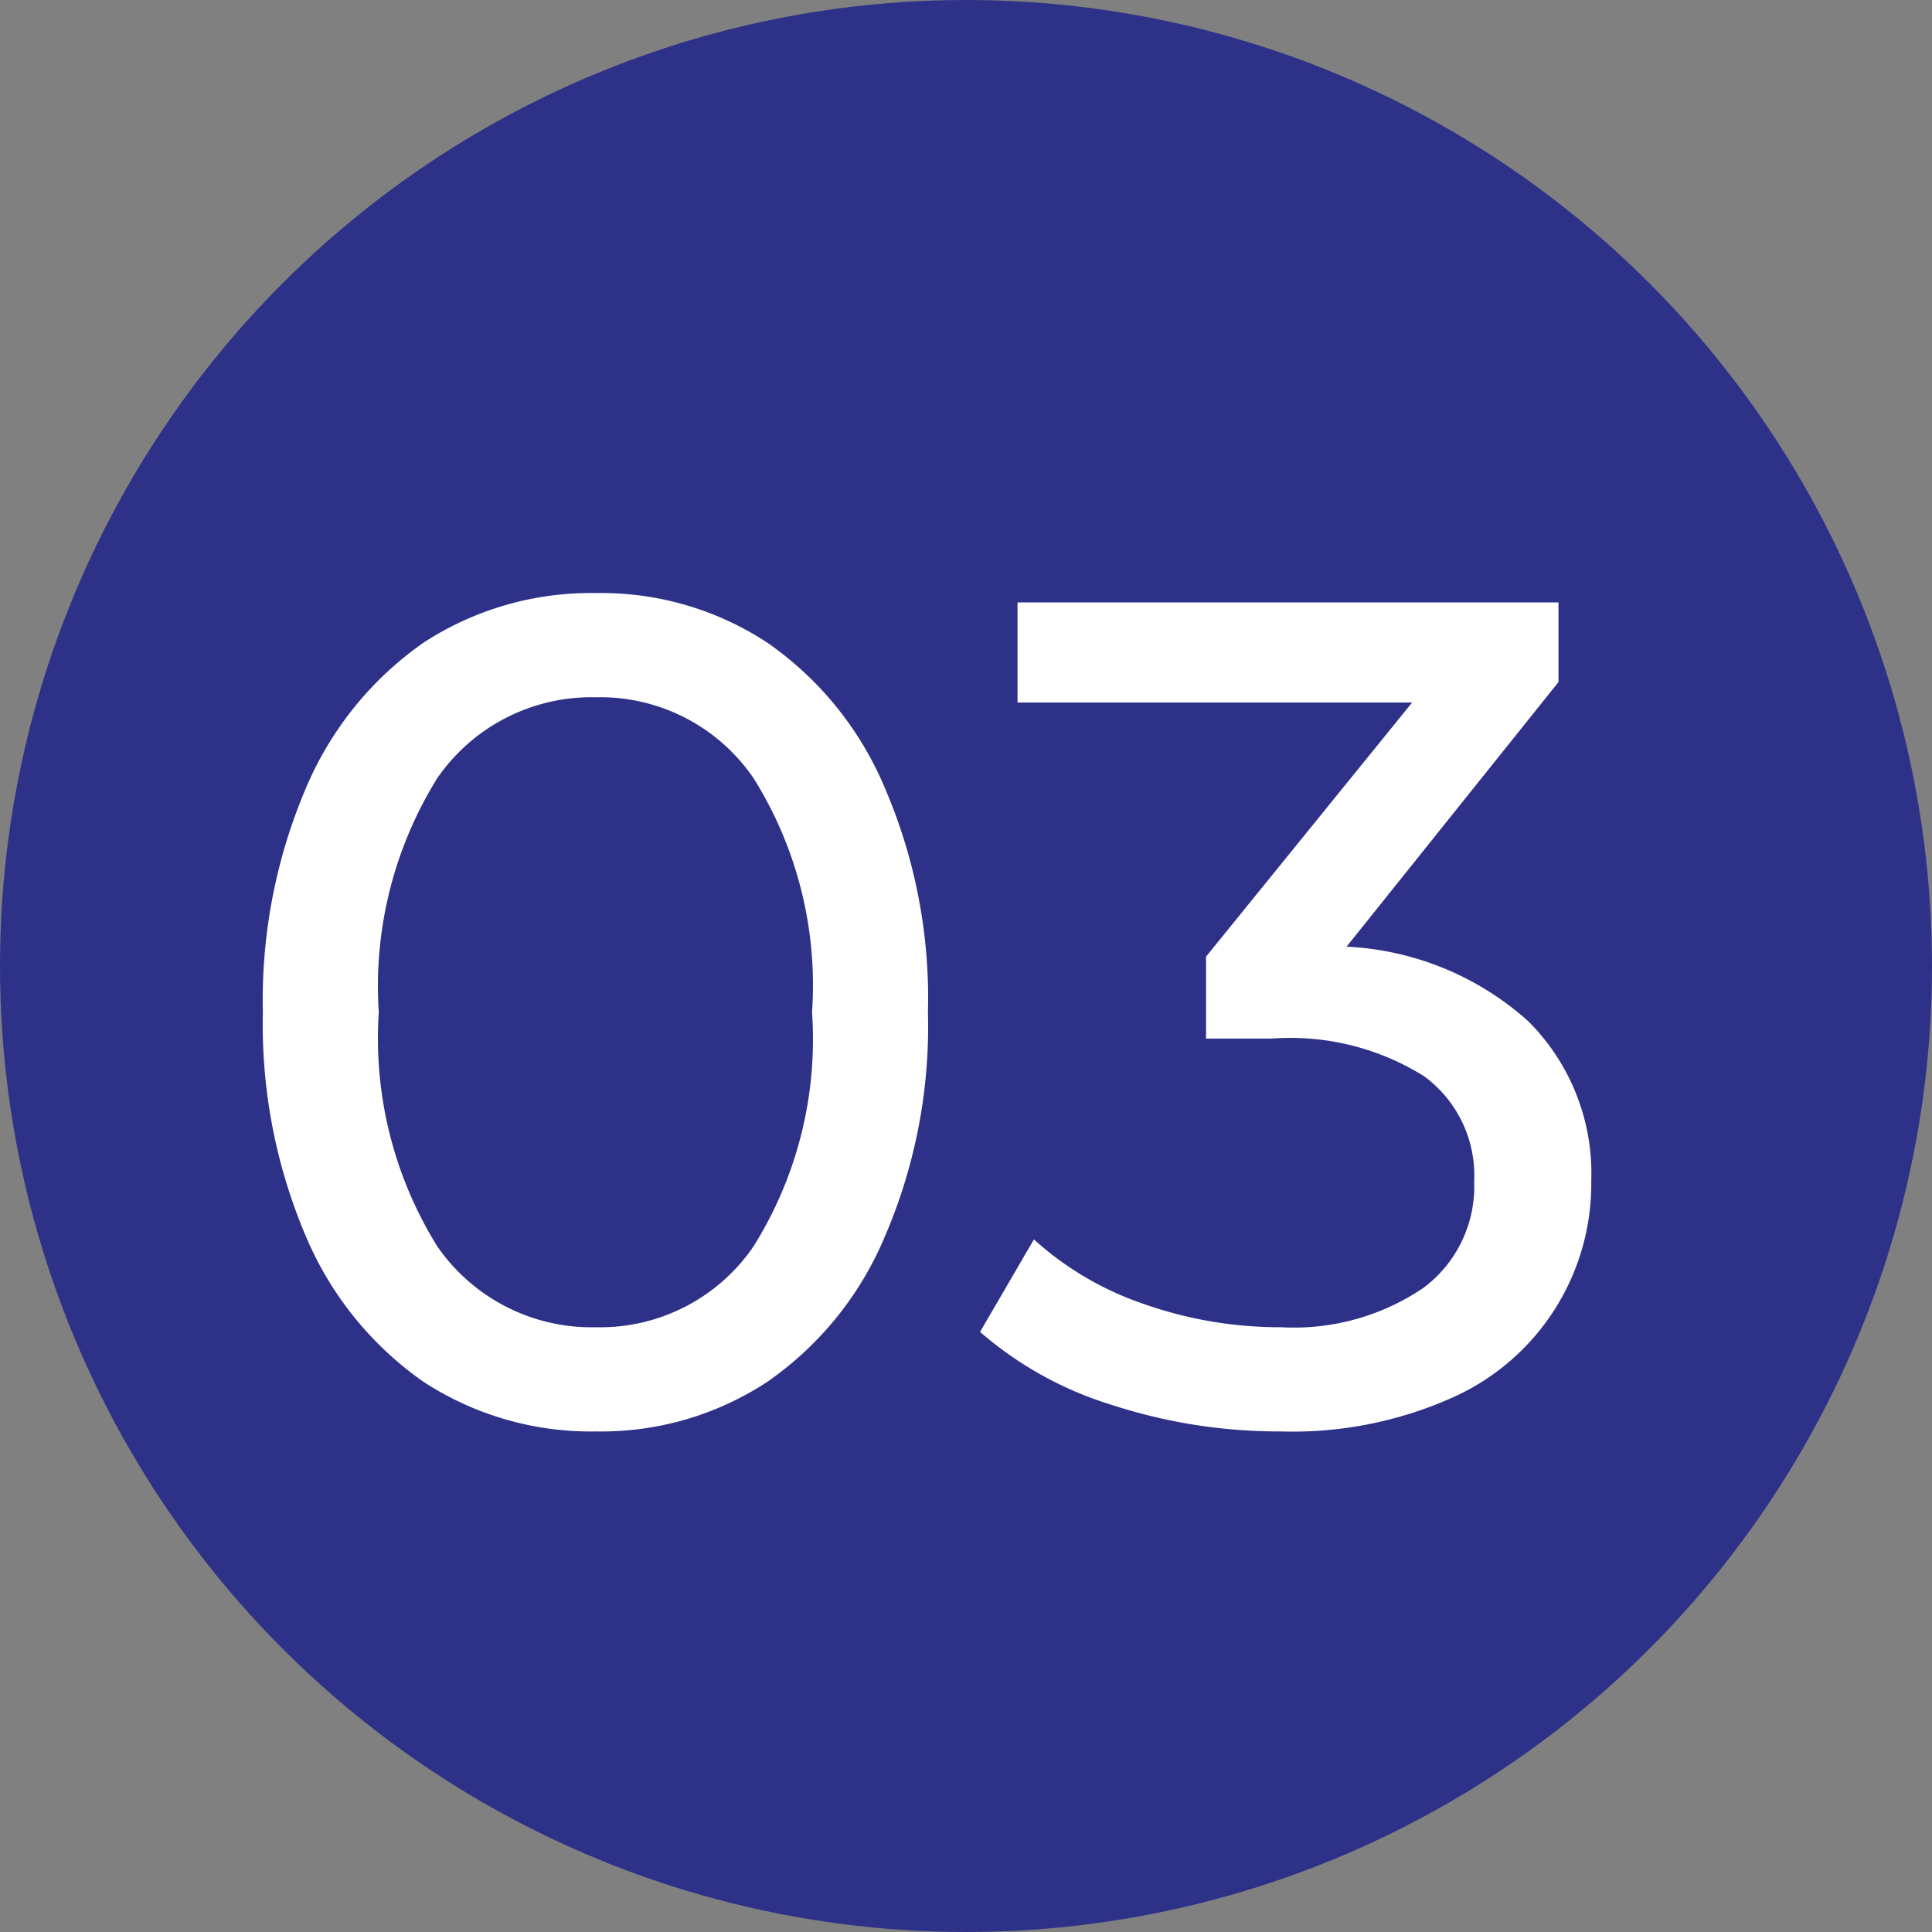<svg xmlns="http://www.w3.org/2000/svg" viewBox="0 0 33 33"><rect x="0" y="0" width="33" height="33" fill="#808080" stroke="none"/><defs><style>.cls-1{fill:#2e3188;}.cls-2{fill:#fff;}</style></defs><g id="Layer_2" data-name="Layer 2"><g id="Layer_1-2" data-name="Layer 1"><circle class="cls-1" cx="16.5" cy="16.5" r="16.5"></circle><path class="cls-2" d="M7.23,23.6a5.77,5.77,0,0,1-2-2.47,9.23,9.23,0,0,1-.74-3.84,9.23,9.23,0,0,1,.74-3.84,5.77,5.77,0,0,1,2-2.47,5.23,5.23,0,0,1,2.95-.85,5.16,5.16,0,0,1,2.93.85,5.7,5.7,0,0,1,2,2.47,9.07,9.07,0,0,1,.74,3.84,9.07,9.07,0,0,1-.74,3.84,5.7,5.7,0,0,1-2,2.47,5.16,5.16,0,0,1-2.93.85A5.23,5.23,0,0,1,7.23,23.6Zm5.64-2.31a6.66,6.66,0,0,0,1-4,6.66,6.66,0,0,0-1-4,3.17,3.17,0,0,0-2.69-1.38,3.2,3.2,0,0,0-2.71,1.38,6.73,6.73,0,0,0-1,4,6.73,6.73,0,0,0,1,4,3.2,3.2,0,0,0,2.71,1.38A3.17,3.17,0,0,0,12.87,21.29Z"></path><path class="cls-2" d="M26.1,17.44a3.67,3.67,0,0,1,1.08,2.73,4,4,0,0,1-2.39,3.71,6.68,6.68,0,0,1-2.91.57A9.23,9.23,0,0,1,19,24a6.21,6.21,0,0,1-2.26-1.25l.92-1.58a5.35,5.35,0,0,0,1.84,1.09,7,7,0,0,0,2.38.41A3.94,3.94,0,0,0,24.31,22a2.16,2.16,0,0,0,.87-1.82,2.1,2.1,0,0,0-.86-1.8,4.31,4.31,0,0,0-2.6-.64H20.6v-1.4L24.12,12H17.38V10.29h9.24v1.36L23,16.17A5,5,0,0,1,26.1,17.44Z"></path></g></g></svg>